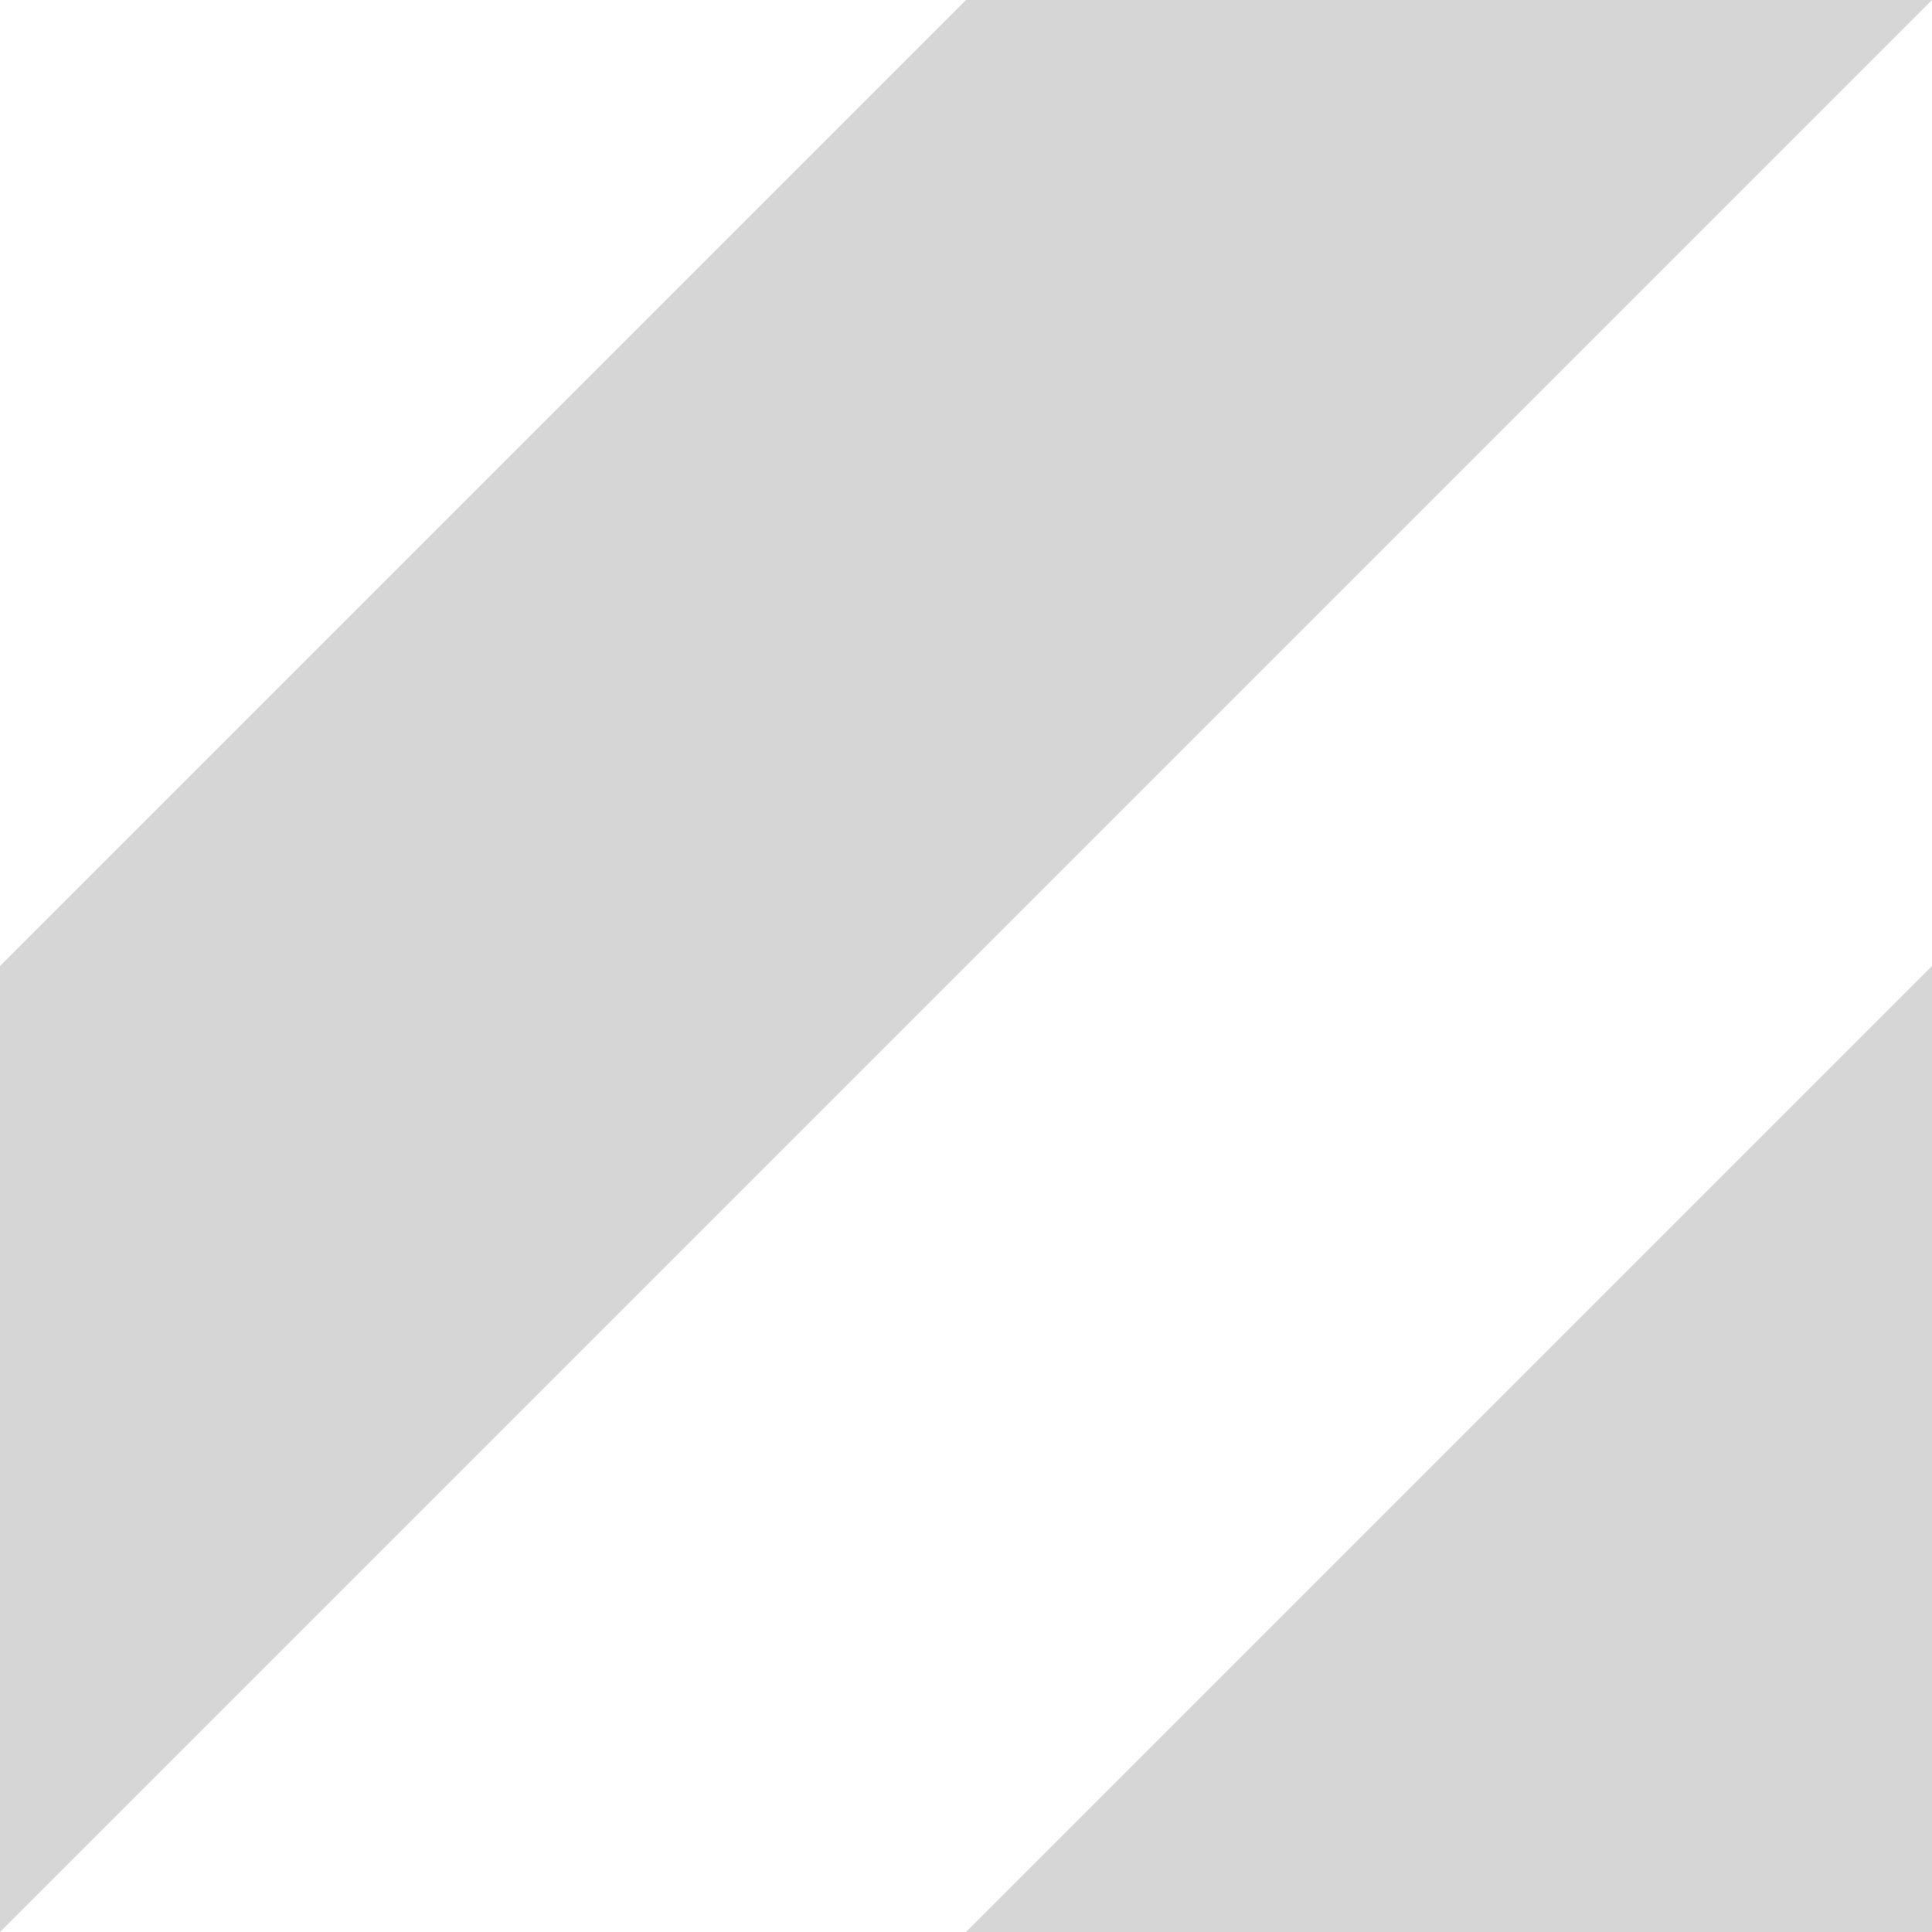 <svg width='20' height='20' viewBox='0 0 20 20' xmlns='http://www.w3.org/2000/svg' style="background-color:white;opacity:0.4"><g fill='#999' fill-opacity='1' fill-rule='evenodd'><path d='M0 20L20 0H10L0 10M20 20V10L10 20'/></g></svg>